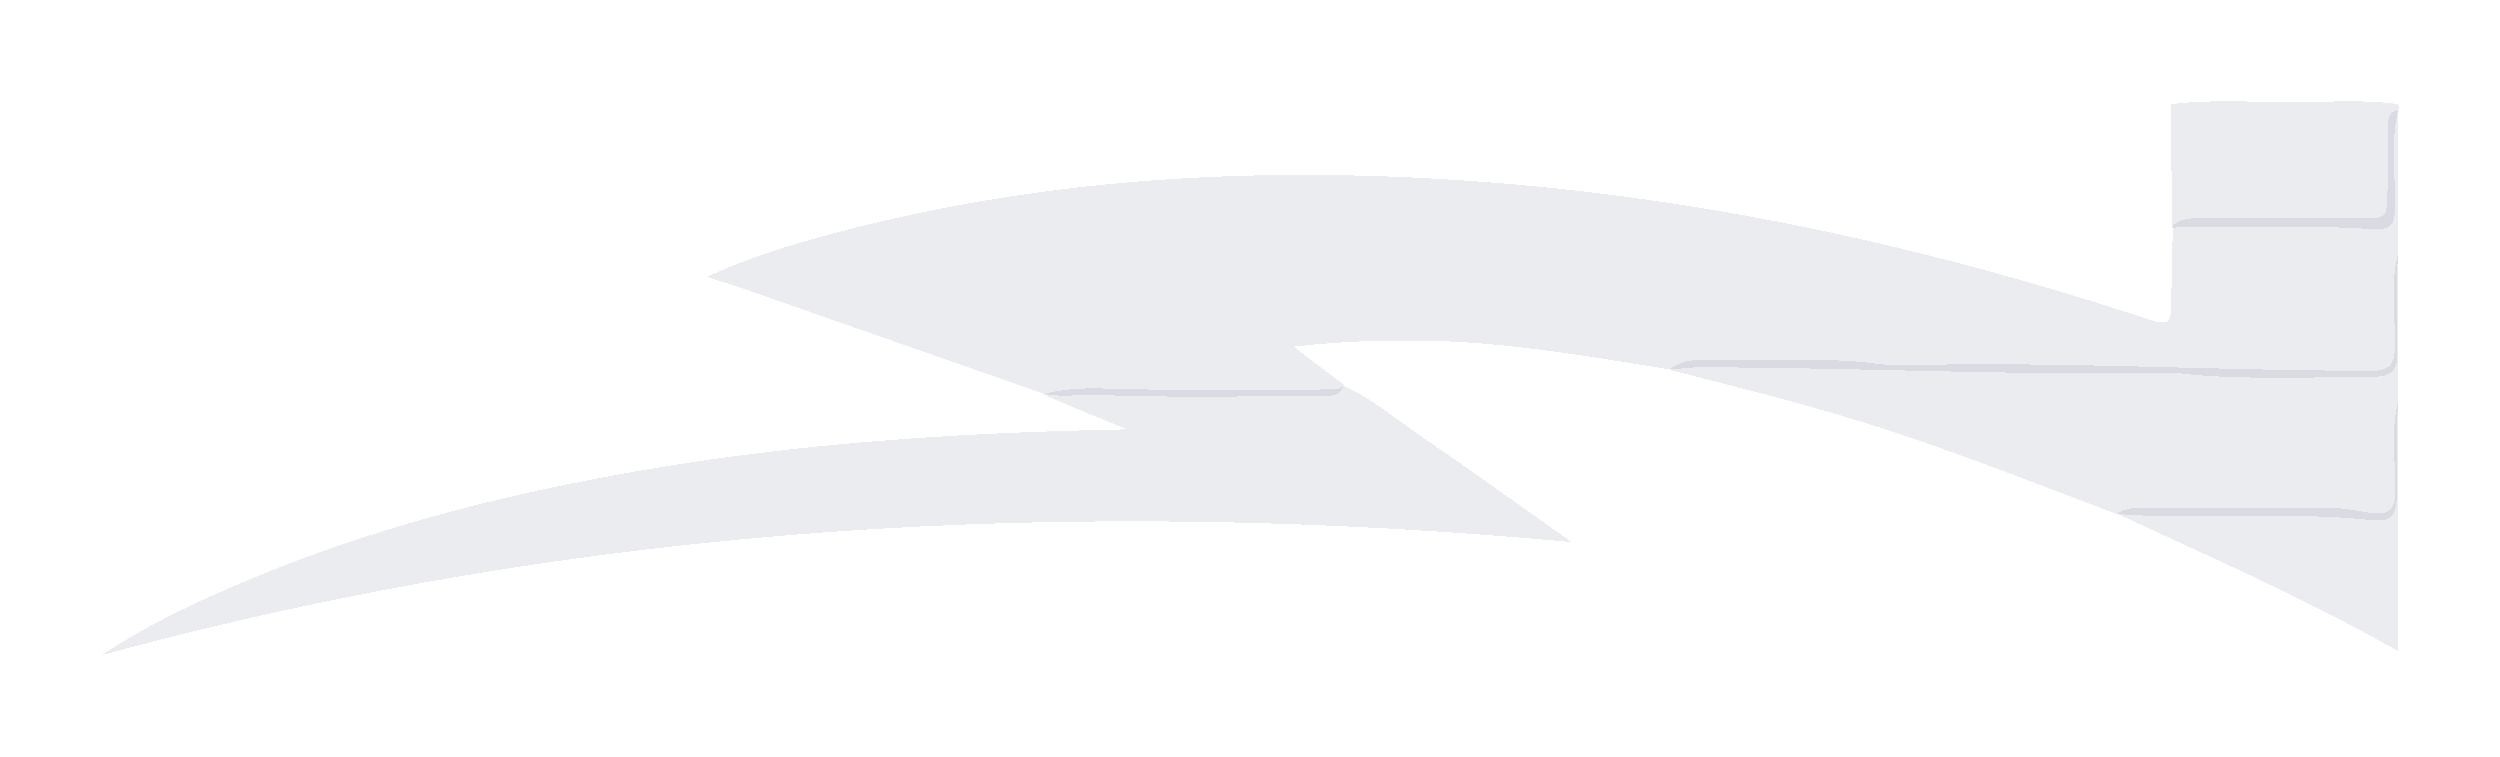 <svg width="1259" height="381" viewBox="0 0 1259 381" fill="none" xmlns="http://www.w3.org/2000/svg">
<g filter="url(#filter0_d_1471_260)">
<path d="M1207.81 29.084C1207.81 53.13 1207.81 76.928 1207.81 100.974C1206.32 117.831 1207.07 134.688 1207.32 151.545C1207.57 160.47 1203.84 163.692 1195.89 163.692C1166.08 163.94 1136.52 165.18 1106.71 162.949C1101.75 162.453 1096.78 161.709 1091.81 161.709C1013.07 163.197 934.075 158.982 855.331 158.982C850.363 158.982 845.395 159.974 840.675 159.974C804.905 154.272 769.384 148.075 733.117 146.092C706.538 144.852 679.959 145.348 651.393 148.57C660.832 155.76 668.781 161.709 676.73 167.659C674.991 174.352 669.278 173.36 664.558 173.36C627.049 173.608 589.541 174.352 552.032 172.865C543.089 172.617 533.898 174.352 525.204 172.121C476.517 155.016 427.831 138.159 379.144 121.054C372.189 118.575 364.985 116.344 356.042 113.369C379.392 102.709 402.245 96.016 425.347 90.067C529.676 63.046 635.743 57.592 742.805 65.277C857.07 73.457 968.354 97.751 1077.15 133.201C1093.55 138.655 1093.55 138.655 1093.55 121.054C1093.55 109.898 1094.05 98.743 1094.29 87.588C1099.01 83.373 1104.98 83.869 1110.69 83.869C1136.52 83.869 1162.6 83.621 1188.44 83.869C1201.85 84.117 1202.1 83.869 1202.35 70.235C1202.6 60.319 1202.1 50.403 1202.6 40.735C1202.6 36.768 1201.36 31.067 1207.81 29.084Z" fill="#373E64" fill-opacity="0.1" shape-rendering="crispEdges"/>
<path d="M525.2 172.614C534.888 169.887 544.575 169.391 555.008 169.639C593.262 170.879 631.516 170.135 669.77 170.135C672.254 170.135 674.738 170.135 676.477 168.152C690.884 174.597 702.808 185.009 715.724 193.685C740.316 210.542 764.411 227.895 791.487 246.983C540.601 223.929 295.428 237.315 51 304C71.866 290.366 90.993 280.945 110.12 272.517C185.137 239.051 263.881 219.962 344.86 207.32C417.393 196.164 490.424 191.702 567.428 190.215C551.034 183.521 538.117 178.068 525.2 172.614Z" fill="#373E64" fill-opacity="0.1" shape-rendering="crispEdges"/>
<path d="M840.671 160.224C846.136 155.762 852.595 155.018 859.301 155.266C888.116 156.506 916.931 153.283 945.745 157.249C952.949 158.241 960.898 157.745 968.598 157.745C1043.62 156.258 1118.63 160.72 1193.9 160.72C1204.33 160.72 1206.07 156.754 1206.07 147.829C1206.32 132.212 1203.59 116.594 1207.81 101.224C1207.81 126.014 1207.81 150.804 1207.81 175.594C1206.32 191.212 1207.56 206.829 1207.06 222.447C1206.82 233.85 1204.83 237.073 1193.4 235.833C1150.93 231.371 1108.45 236.081 1065.97 232.858C1023.74 216.993 981.764 200.136 938.542 186.749C906.249 176.586 873.46 168.653 840.671 160.224Z" fill="#373E64" fill-opacity="0.1" shape-rendering="crispEdges"/>
<path d="M1207.81 29.08C1203.84 44.945 1206.32 60.811 1206.07 76.924C1206.07 86.84 1205.58 90.063 1192.91 89.319C1160.12 87.088 1126.83 88.576 1093.8 88.576C1093.55 68 1093.55 47.176 1093.3 26.601L1094.29 26.353C1115.16 23.874 1136.03 25.609 1156.89 25.361C1173.53 25.361 1190.43 24.122 1207.07 26.353H1207.81C1208.06 27.097 1208.06 28.088 1207.81 29.08Z" fill="#373E64" fill-opacity="0.1" shape-rendering="crispEdges"/>
<path d="M1065.97 232.606C1069.95 230.375 1074.42 229.631 1079.14 229.631C1110.93 229.631 1142.73 229.631 1174.52 229.879C1180.98 229.879 1187.44 231.367 1194.15 232.358C1203.09 233.598 1206.32 230.375 1206.32 220.955C1206.32 205.833 1203.84 190.711 1207.81 175.589C1207.81 217.236 1207.81 258.635 1207.81 302.018C1161.36 275.492 1113.42 254.669 1065.97 232.606Z" fill="#373E64" fill-opacity="0.1" shape-rendering="crispEdges"/>
</g>
<defs>
<filter id="filter0_d_1471_260" x="0.5" y="0.5" width="1258" height="380" filterUnits="userSpaceOnUse" color-interpolation-filters="sRGB">
<feFlood flood-opacity="0" result="BackgroundImageFix"/>
<feColorMatrix in="SourceAlpha" type="matrix" values="0 0 0 0 0 0 0 0 0 0 0 0 0 0 0 0 0 0 127 0" result="hardAlpha"/>
<feOffset dy="26"/>
<feGaussianBlur stdDeviation="25.25"/>
<feComposite in2="hardAlpha" operator="out"/>
<feColorMatrix type="matrix" values="0 0 0 0 0.113 0 0 0 0 0.13 0 0 0 0 0.221 0 0 0 1 0"/>
<feBlend mode="normal" in2="BackgroundImageFix" result="effect1_dropShadow_1471_260"/>
<feBlend mode="normal" in="SourceGraphic" in2="effect1_dropShadow_1471_260" result="shape"/>
</filter>
</defs>
</svg>
